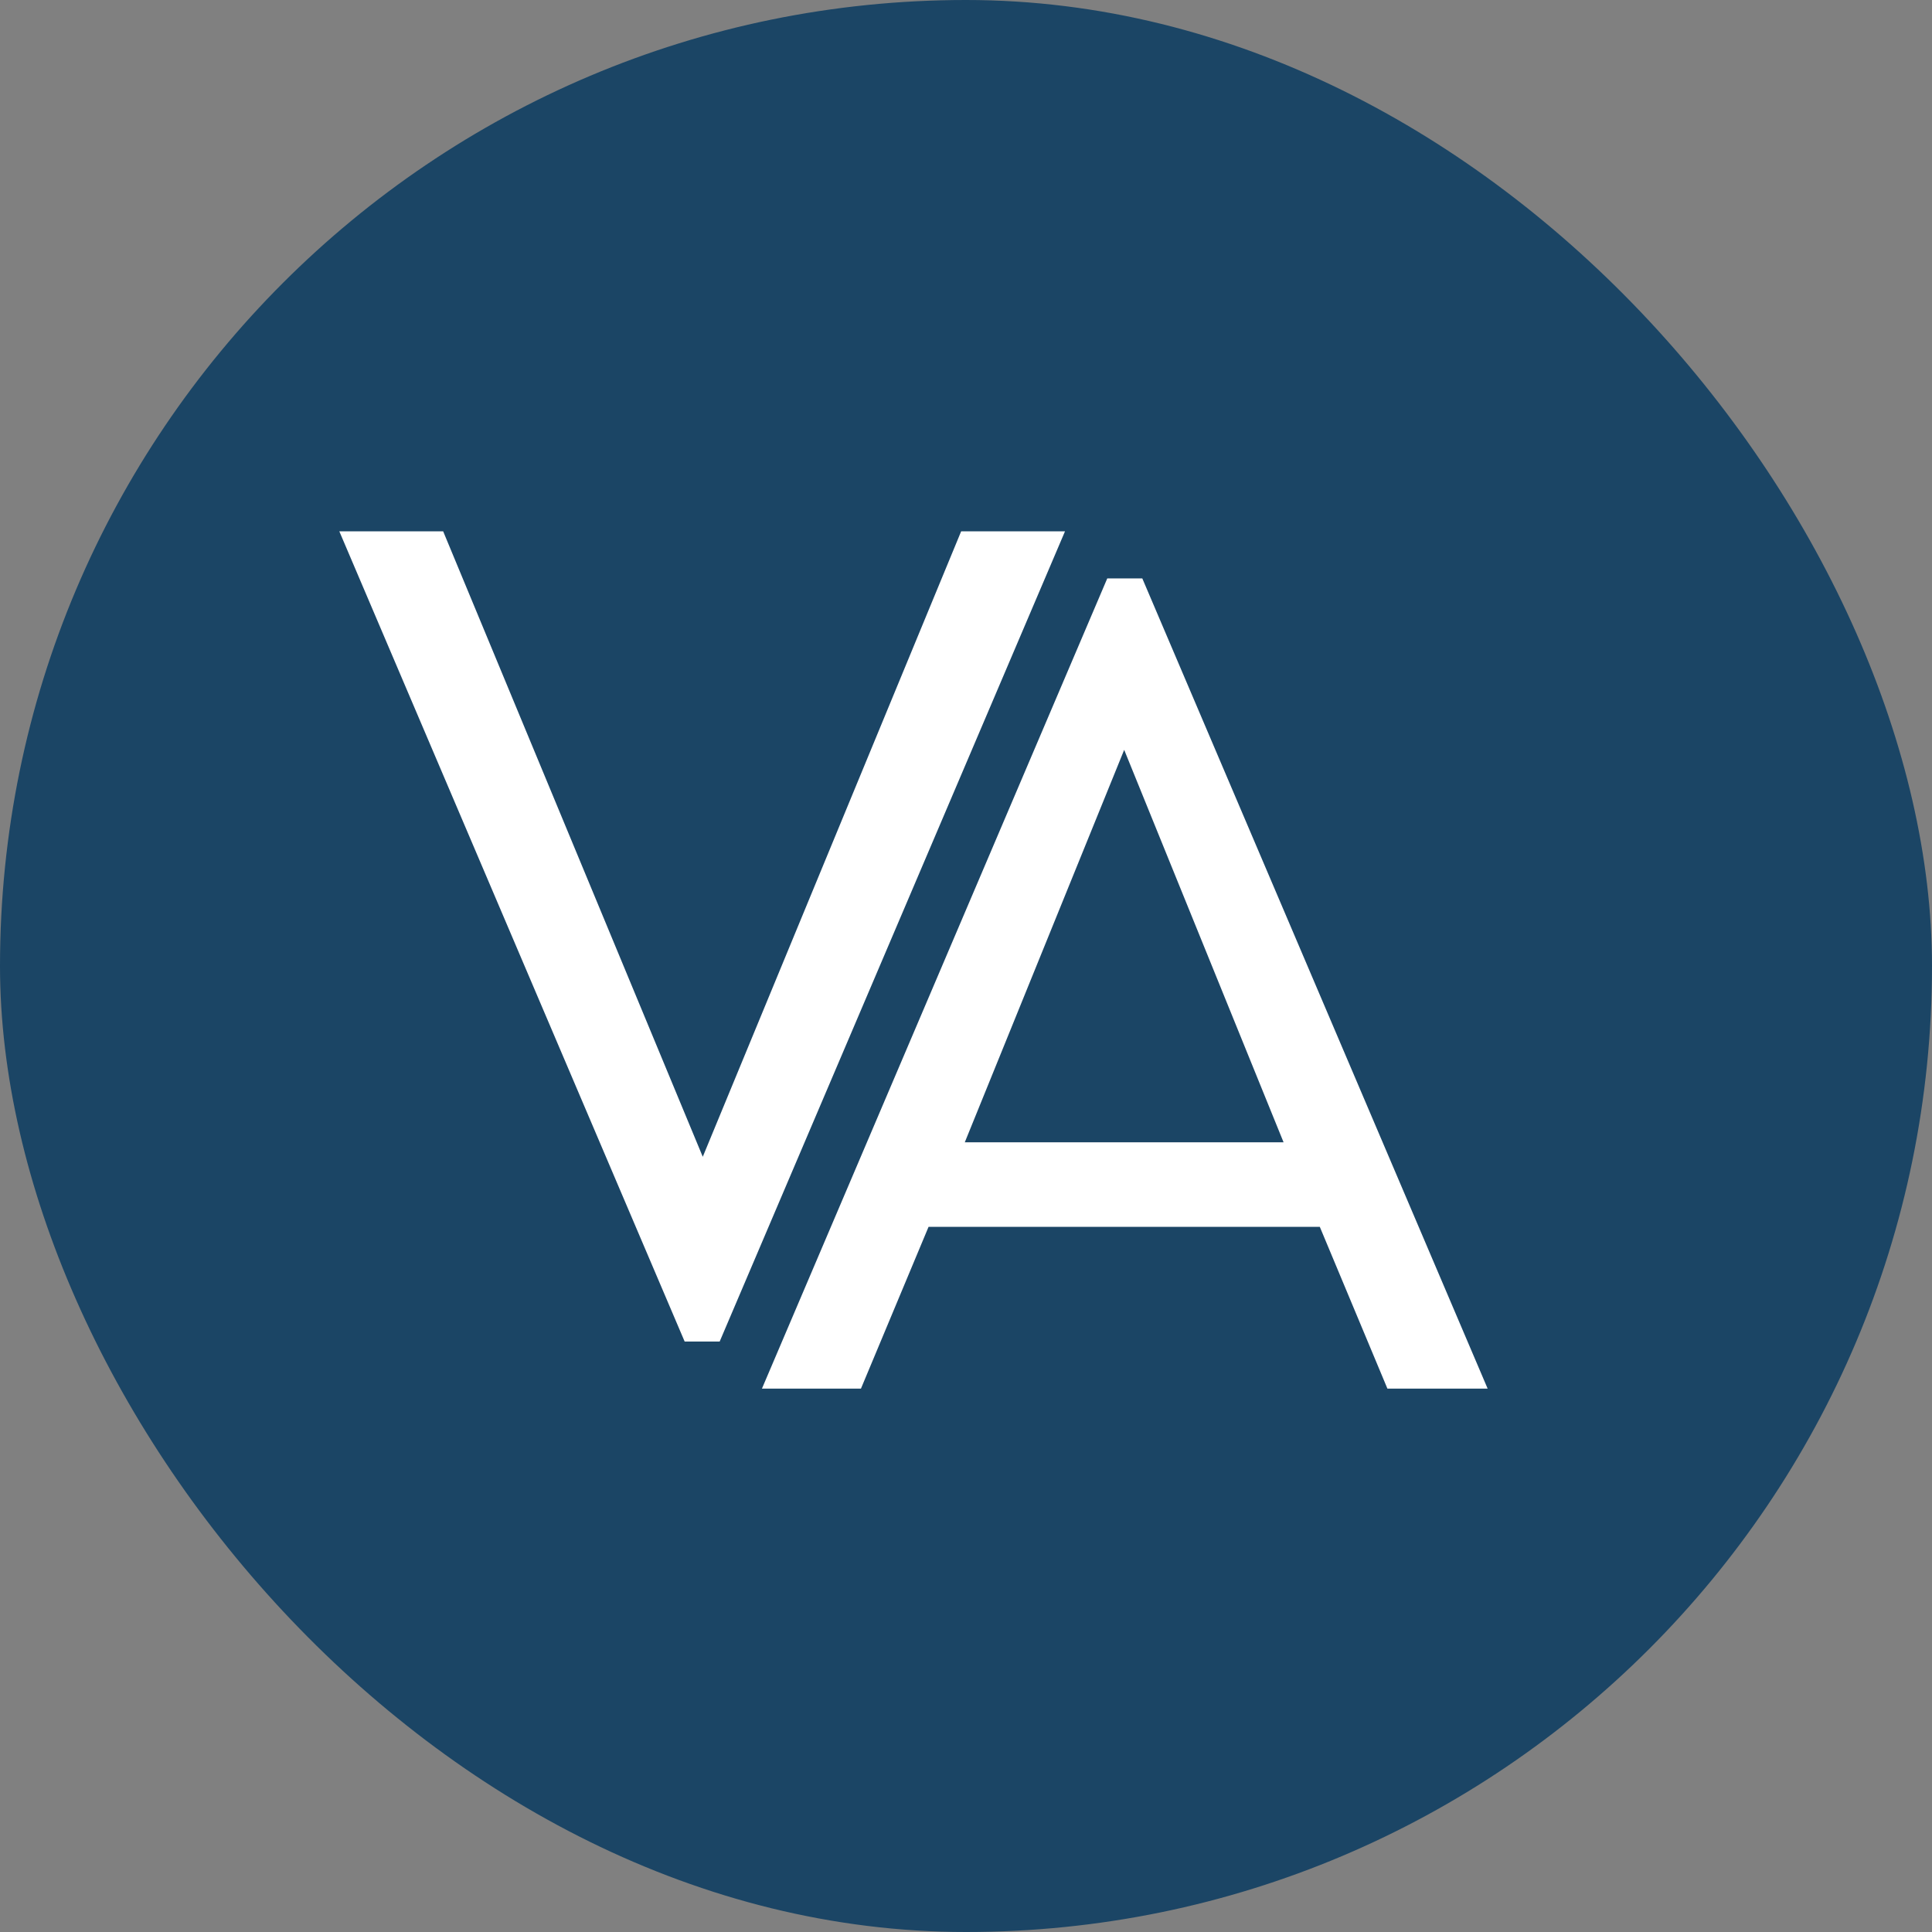 <?xml version="1.0" encoding="UTF-8"?> <svg xmlns="http://www.w3.org/2000/svg" width="32" height="32" viewBox="0 0 32 32" fill="none"><rect x="0" y="0" width="32" height="32" fill="#808080" stroke="none"/><rect width="32" height="32" rx="16" fill="#1B4565"></rect><path d="M17.64 8.8L11.92 22.22H11.34L5.62 8.8H7.34L11.64 19.16L15.92 8.8H17.64Z" fill="white"></path><path d="M21.86 20.32H15.38L14.26 23H12.62L18.34 9.58H18.92L24.64 23H22.98L21.86 20.32ZM18.62 12.42L15.98 18.92H21.26L18.62 12.42Z" fill="white"></path></svg> 